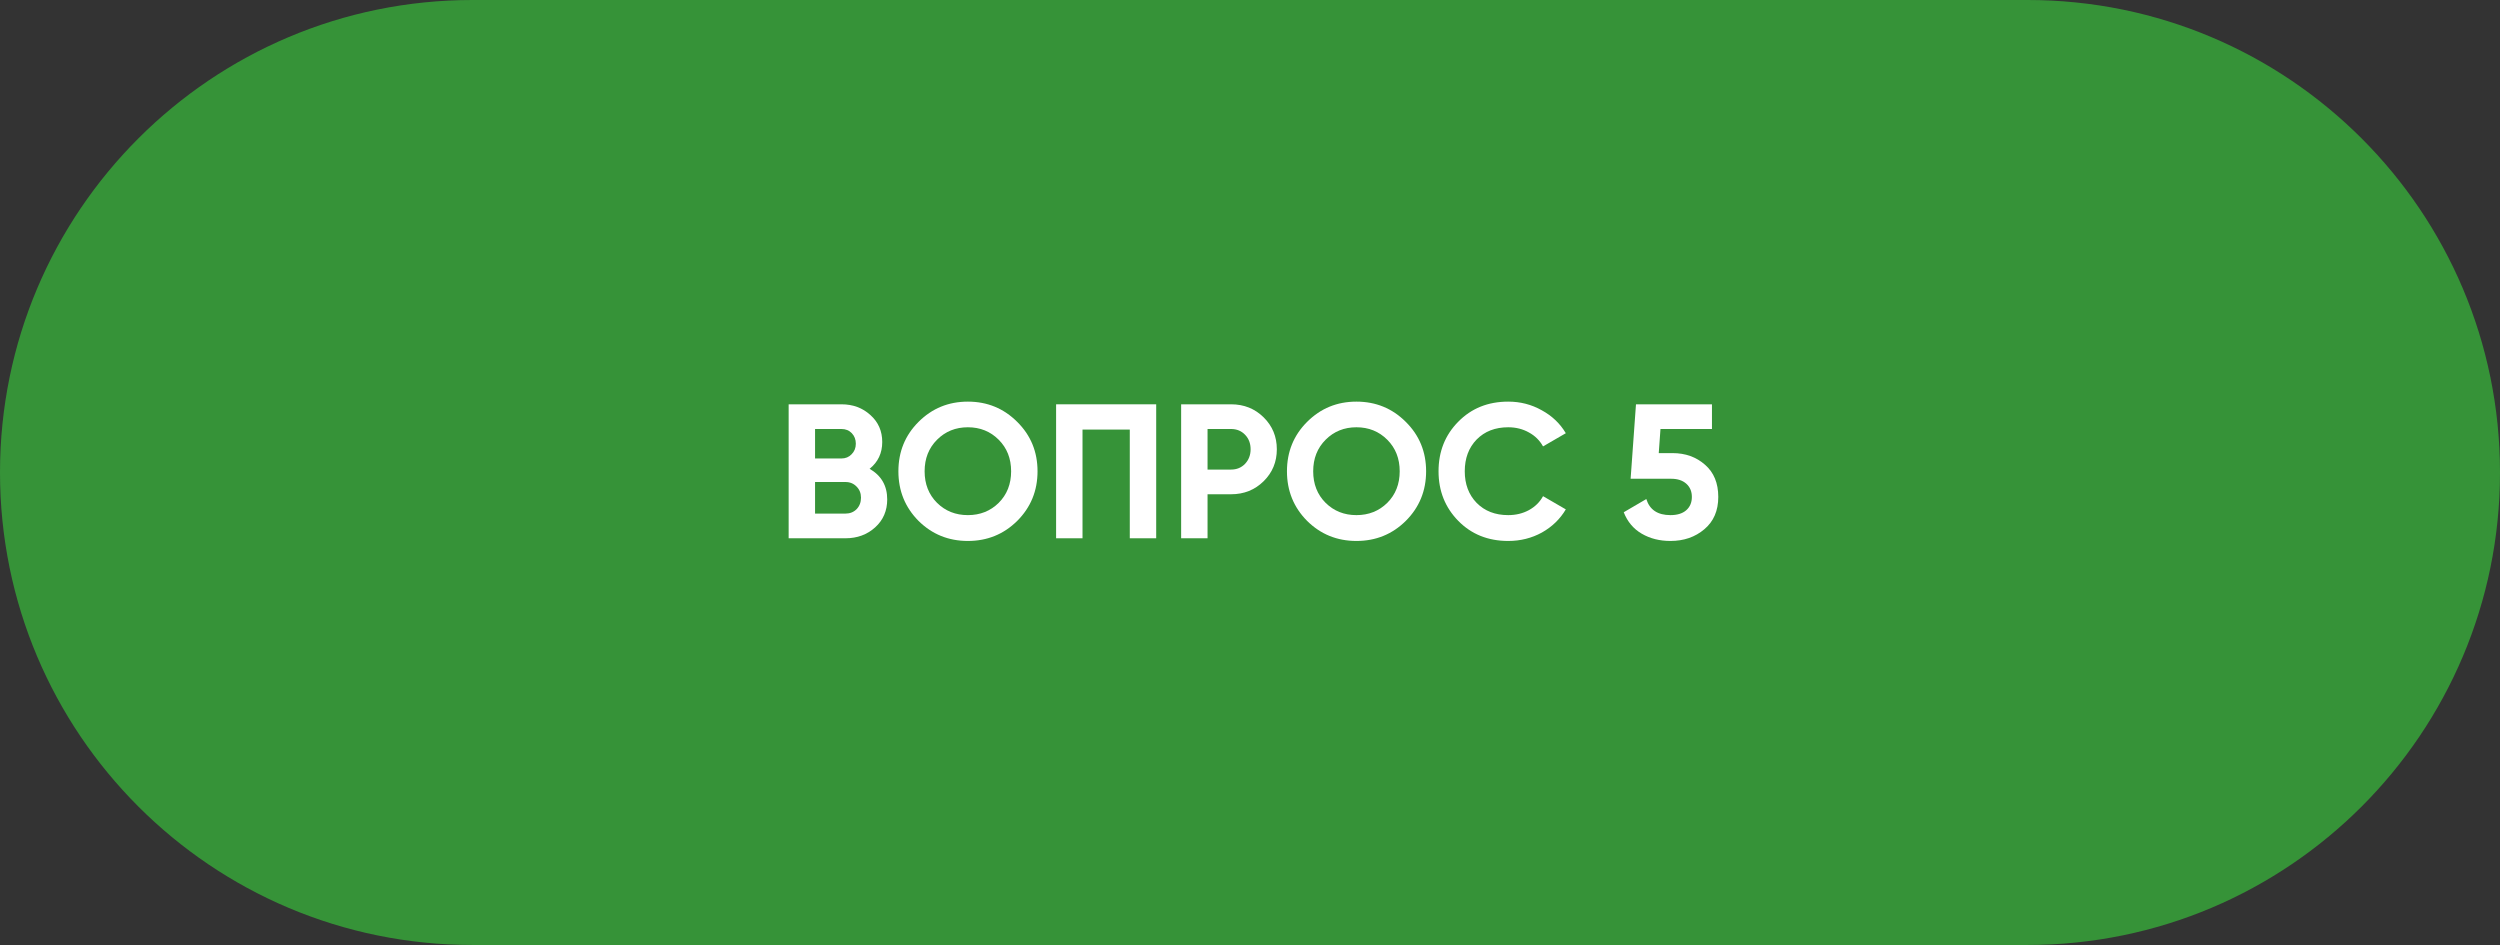 <?xml version="1.0" encoding="UTF-8"?> <svg xmlns="http://www.w3.org/2000/svg" width="209" height="79" viewBox="0 0 209 79" fill="none"><rect x="0" y="0" width="209" height="79" fill="#333333" stroke="none"/><path d="M0 39.5C0 17.685 17.685 0 39.5 0H169.5C191.315 0 209 17.685 209 39.5C209 61.315 191.315 79 169.5 79H39.5C17.685 79 0 61.315 0 39.5Z" fill="#369338"></path><path d="M72.699 39.192C73.68 39.757 74.171 40.611 74.171 41.752C74.171 42.701 73.835 43.48 73.163 44.088C72.491 44.696 71.664 45 70.683 45H65.931V33.8H70.347C71.307 33.8 72.112 34.099 72.763 34.696C73.424 35.283 73.755 36.035 73.755 36.952C73.755 37.88 73.403 38.627 72.699 39.192ZM70.347 35.864H68.139V38.328H70.347C70.688 38.328 70.971 38.211 71.195 37.976C71.429 37.741 71.547 37.448 71.547 37.096C71.547 36.744 71.435 36.451 71.211 36.216C70.987 35.981 70.699 35.864 70.347 35.864ZM70.683 42.936C71.056 42.936 71.365 42.813 71.611 42.568C71.856 42.312 71.979 41.992 71.979 41.608C71.979 41.235 71.856 40.925 71.611 40.68C71.365 40.424 71.056 40.296 70.683 40.296H68.139V42.936H70.683Z" fill="white"></path><path d="M85.042 43.544C83.912 44.664 82.535 45.224 80.914 45.224C79.293 45.224 77.917 44.664 76.786 43.544C75.666 42.413 75.106 41.032 75.106 39.4C75.106 37.768 75.666 36.392 76.786 35.272C77.917 34.141 79.293 33.576 80.914 33.576C82.535 33.576 83.912 34.141 85.042 35.272C86.173 36.392 86.738 37.768 86.738 39.4C86.738 41.032 86.173 42.413 85.042 43.544ZM78.338 42.04C79.031 42.723 79.89 43.064 80.914 43.064C81.938 43.064 82.797 42.723 83.49 42.04C84.183 41.347 84.53 40.467 84.53 39.4C84.53 38.333 84.183 37.453 83.49 36.76C82.797 36.067 81.938 35.72 80.914 35.72C79.89 35.72 79.031 36.067 78.338 36.76C77.645 37.453 77.298 38.333 77.298 39.4C77.298 40.467 77.645 41.347 78.338 42.04Z" fill="white"></path><path d="M96.658 33.8V45H94.45V35.912H90.498V45H88.29V33.8H96.658Z" fill="white"></path><path d="M102.919 33.8C103.996 33.8 104.903 34.163 105.639 34.888C106.375 35.613 106.743 36.504 106.743 37.56C106.743 38.616 106.375 39.507 105.639 40.232C104.903 40.957 103.996 41.32 102.919 41.32H100.951V45H98.743V33.8H102.919ZM102.919 39.256C103.388 39.256 103.778 39.096 104.087 38.776C104.396 38.445 104.551 38.04 104.551 37.56C104.551 37.069 104.396 36.664 104.087 36.344C103.778 36.024 103.388 35.864 102.919 35.864H100.951V39.256H102.919Z" fill="white"></path><path d="M117.527 43.544C116.396 44.664 115.02 45.224 113.398 45.224C111.777 45.224 110.401 44.664 109.271 43.544C108.151 42.413 107.59 41.032 107.59 39.4C107.59 37.768 108.151 36.392 109.271 35.272C110.401 34.141 111.777 33.576 113.398 33.576C115.02 33.576 116.396 34.141 117.527 35.272C118.657 36.392 119.223 37.768 119.223 39.4C119.223 41.032 118.657 42.413 117.527 43.544ZM110.823 42.04C111.516 42.723 112.374 43.064 113.398 43.064C114.422 43.064 115.281 42.723 115.975 42.04C116.668 41.347 117.015 40.467 117.015 39.4C117.015 38.333 116.668 37.453 115.975 36.76C115.281 36.067 114.422 35.72 113.398 35.72C112.374 35.72 111.516 36.067 110.823 36.76C110.129 37.453 109.783 38.333 109.783 39.4C109.783 40.467 110.129 41.347 110.823 42.04Z" fill="white"></path><path d="M126.086 45.224C124.401 45.224 123.009 44.664 121.91 43.544C120.812 42.424 120.262 41.043 120.262 39.4C120.262 37.747 120.812 36.365 121.91 35.256C123.009 34.136 124.401 33.576 126.086 33.576C127.1 33.576 128.033 33.816 128.886 34.296C129.75 34.765 130.422 35.405 130.902 36.216L128.998 37.32C128.721 36.819 128.326 36.429 127.814 36.152C127.302 35.864 126.726 35.72 126.086 35.72C124.998 35.72 124.118 36.061 123.446 36.744C122.785 37.427 122.454 38.312 122.454 39.4C122.454 40.477 122.785 41.357 123.446 42.04C124.118 42.723 124.998 43.064 126.086 43.064C126.726 43.064 127.302 42.925 127.814 42.648C128.337 42.36 128.732 41.971 128.998 41.48L130.902 42.584C130.422 43.395 129.756 44.04 128.902 44.52C128.049 44.989 127.11 45.224 126.086 45.224Z" fill="white"></path><path d="M139.824 37.88C140.901 37.88 141.808 38.205 142.544 38.856C143.28 39.496 143.648 40.392 143.648 41.544C143.648 42.696 143.258 43.597 142.48 44.248C141.712 44.899 140.768 45.224 139.648 45.224C138.741 45.224 137.941 45.021 137.248 44.616C136.554 44.211 136.053 43.613 135.744 42.824L137.632 41.72C137.909 42.616 138.581 43.064 139.648 43.064C140.213 43.064 140.65 42.931 140.96 42.664C141.28 42.387 141.44 42.013 141.44 41.544C141.44 41.085 141.285 40.717 140.976 40.44C140.666 40.163 140.245 40.024 139.712 40.024H136.32L136.768 33.8H143.12V35.864H138.816L138.672 37.88H139.824Z" fill="white"></path></svg> 